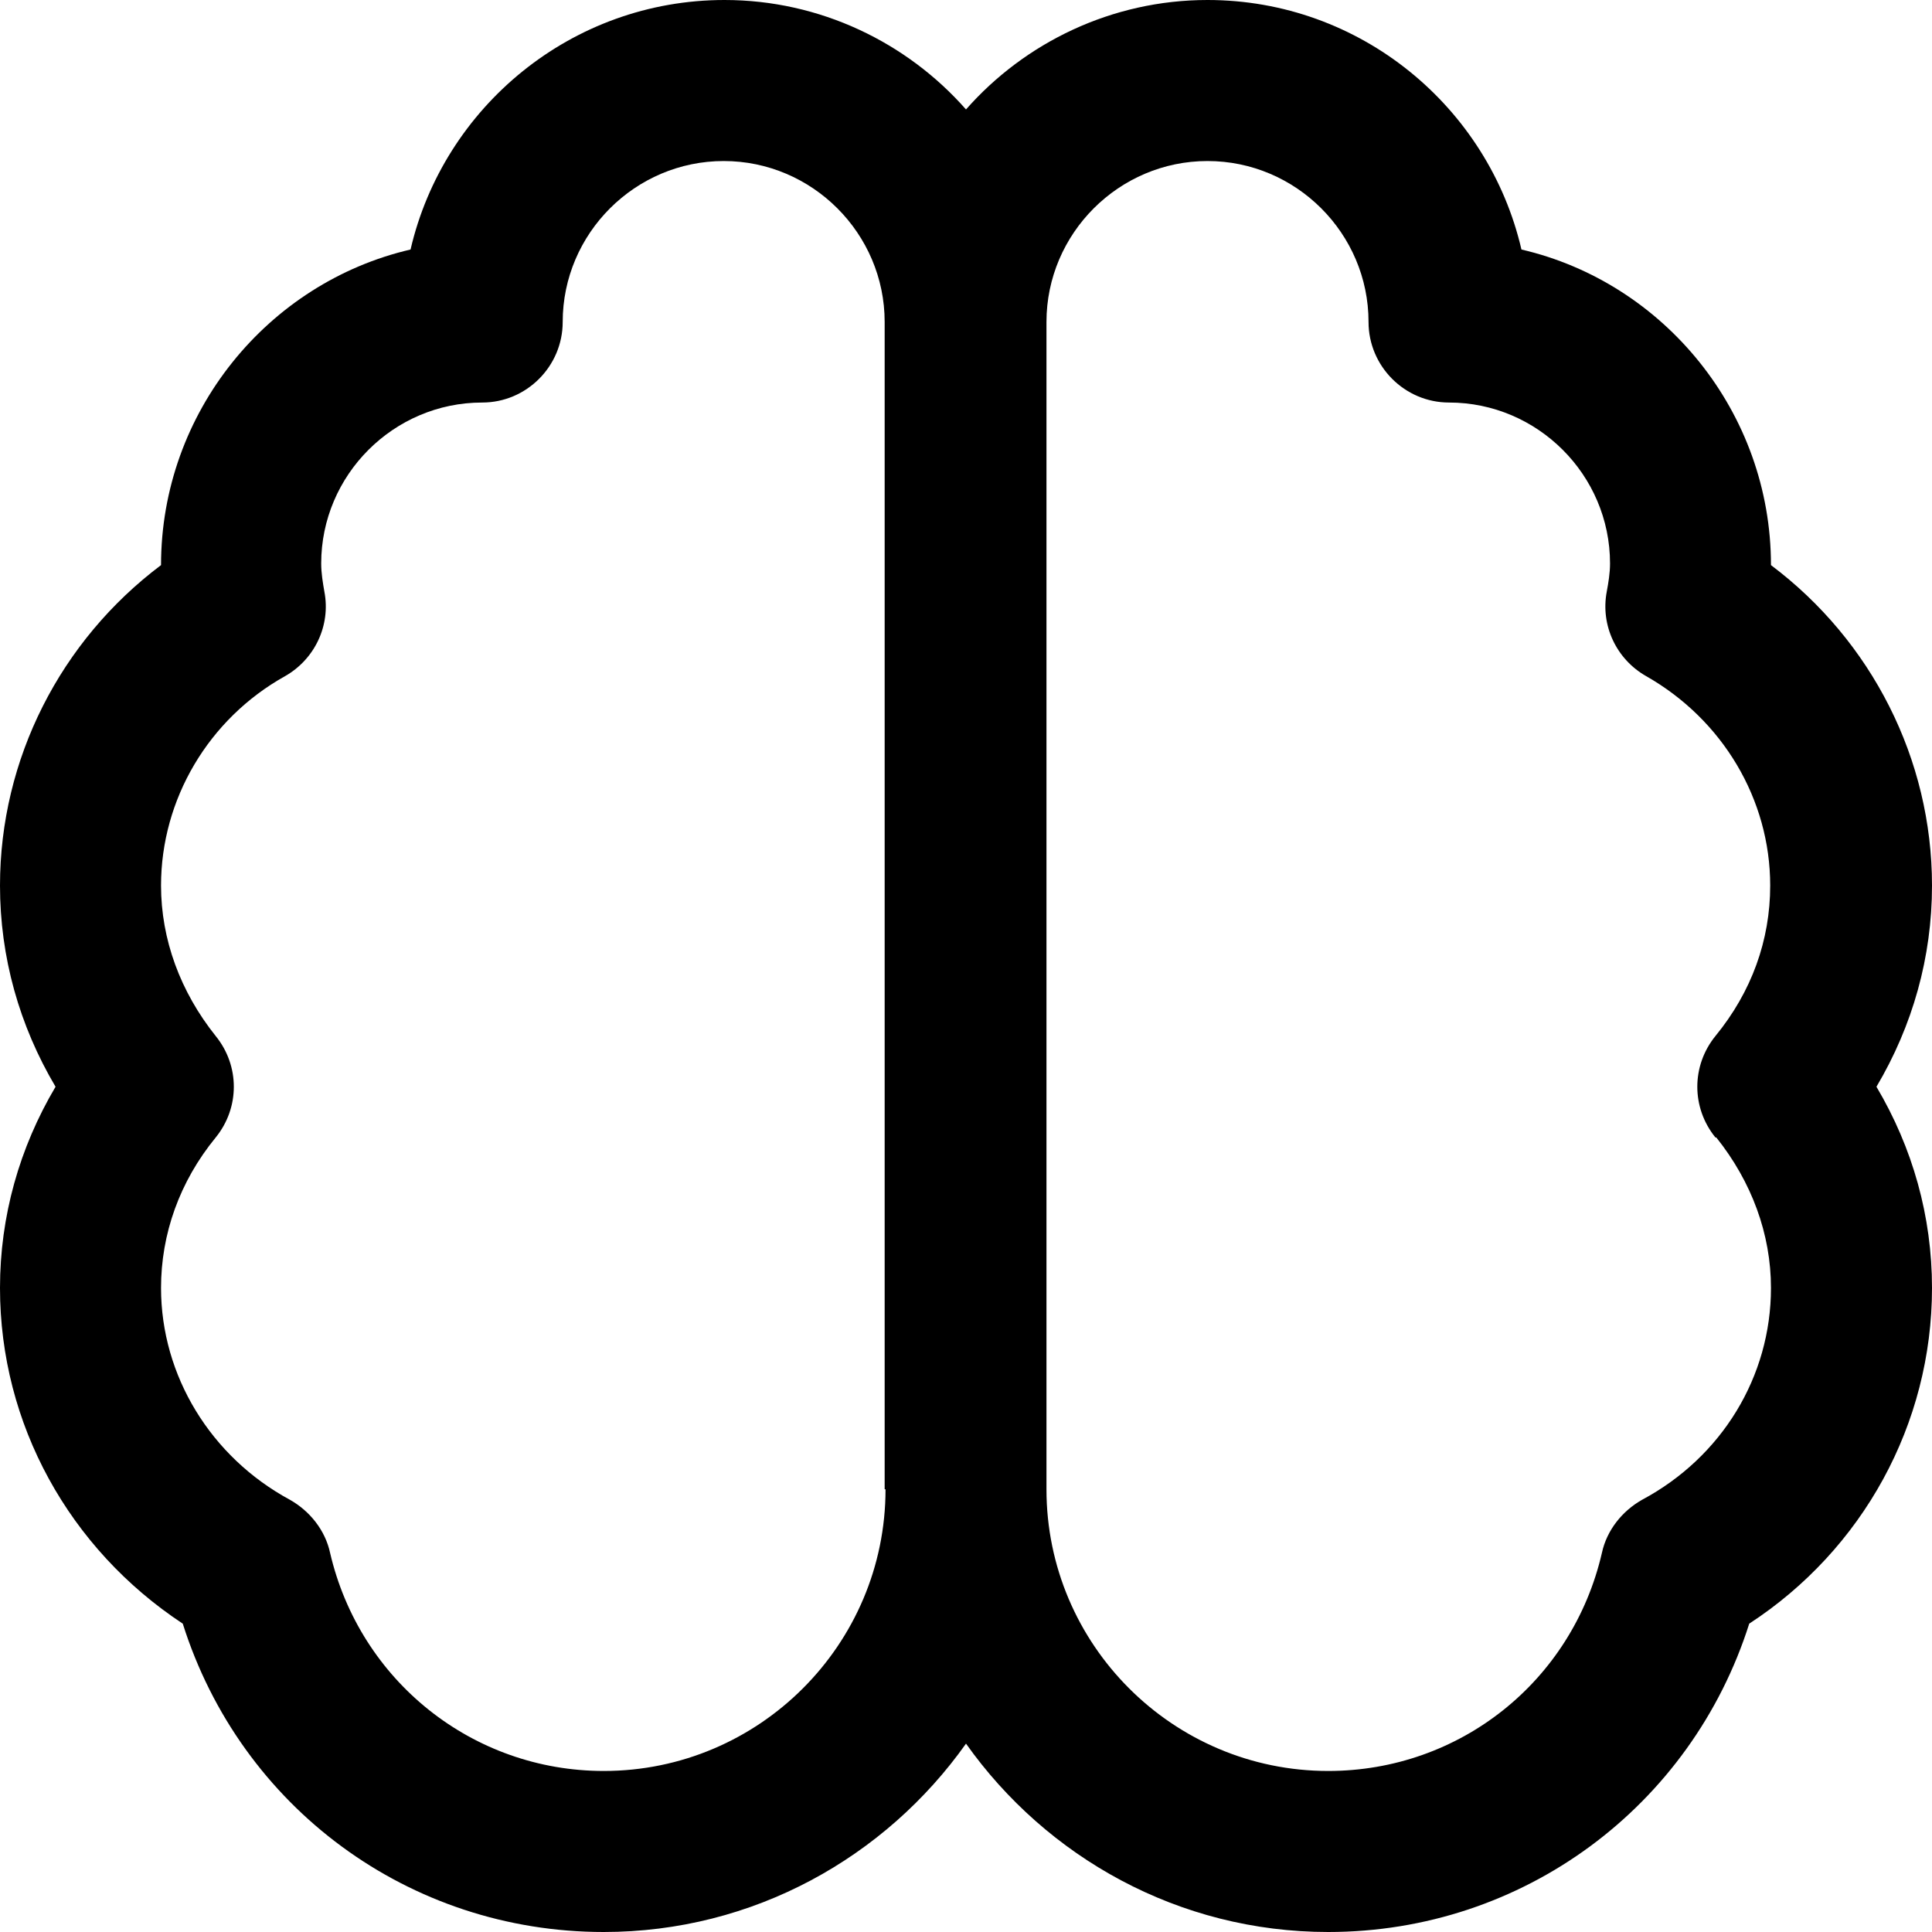 <?xml version="1.0" encoding="UTF-8"?> <svg xmlns="http://www.w3.org/2000/svg" width="20" height="20" viewBox="0 0 20 20" fill="none"><g clip-path="url(#clip0_159_5574)"><path d="M20 9.167C20 7.858 19.375 6.633 18.333 5.85C18.333 4.267 17.225 2.925 15.75 2.583C15.408 1.108 14.083 0 12.5 0C11.508 0 10.608 0.442 10 1.133C9.392 0.442 8.492 0 7.5 0C5.917 0 4.592 1.108 4.25 2.583C2.775 2.925 1.667 4.267 1.667 5.85C0.625 6.633 0 7.858 0 9.167C0 9.908 0.2 10.617 0.575 11.25C0.2 11.883 0 12.592 0 13.333C0 14.742 0.717 16.033 1.892 16.808C2.492 18.708 4.233 20 6.25 20C7.8 20 9.167 19.225 10 18.05C10.833 19.225 12.2 20 13.75 20C15.767 20 17.508 18.7 18.108 16.808C19.283 16.042 20 14.742 20 13.333C20 12.592 19.8 11.883 19.425 11.25C19.8 10.617 20 9.908 20 9.167ZM9.167 15.417C9.167 17.025 7.858 18.333 6.25 18.333C4.892 18.333 3.725 17.4 3.417 16.075C3.367 15.842 3.208 15.642 3 15.525C2.183 15.083 1.667 14.242 1.667 13.333C1.667 12.775 1.858 12.233 2.233 11.775C2.483 11.467 2.483 11.033 2.233 10.725C1.867 10.267 1.667 9.725 1.667 9.167C1.667 8.275 2.158 7.442 2.95 7C3.258 6.825 3.425 6.475 3.358 6.125C3.342 6.033 3.325 5.933 3.325 5.833C3.325 4.917 4.075 4.167 4.992 4.167C5.45 4.167 5.825 3.792 5.825 3.333C5.825 2.417 6.575 1.667 7.492 1.667C8.408 1.667 9.158 2.417 9.158 3.333V15.417H9.167ZM17.767 11.775C18.133 12.233 18.333 12.775 18.333 13.333C18.333 14.25 17.825 15.083 17 15.525C16.792 15.642 16.633 15.842 16.583 16.075C16.275 17.408 15.108 18.333 13.75 18.333C12.142 18.333 10.833 17.025 10.833 15.417V3.333C10.833 2.417 11.583 1.667 12.5 1.667C13.417 1.667 14.167 2.417 14.167 3.333C14.167 3.792 14.542 4.167 15 4.167C15.917 4.167 16.667 4.917 16.667 5.833C16.667 5.933 16.65 6.033 16.633 6.125C16.567 6.475 16.733 6.825 17.042 7C17.833 7.45 18.325 8.275 18.325 9.167C18.325 9.733 18.133 10.267 17.758 10.725C17.508 11.033 17.508 11.467 17.758 11.775H17.767Z" fill="currentColor"></path></g><defs><clipPath id="clip0_159_5574"><rect width="20" height="20" fill="white"></rect></clipPath></defs></svg> 